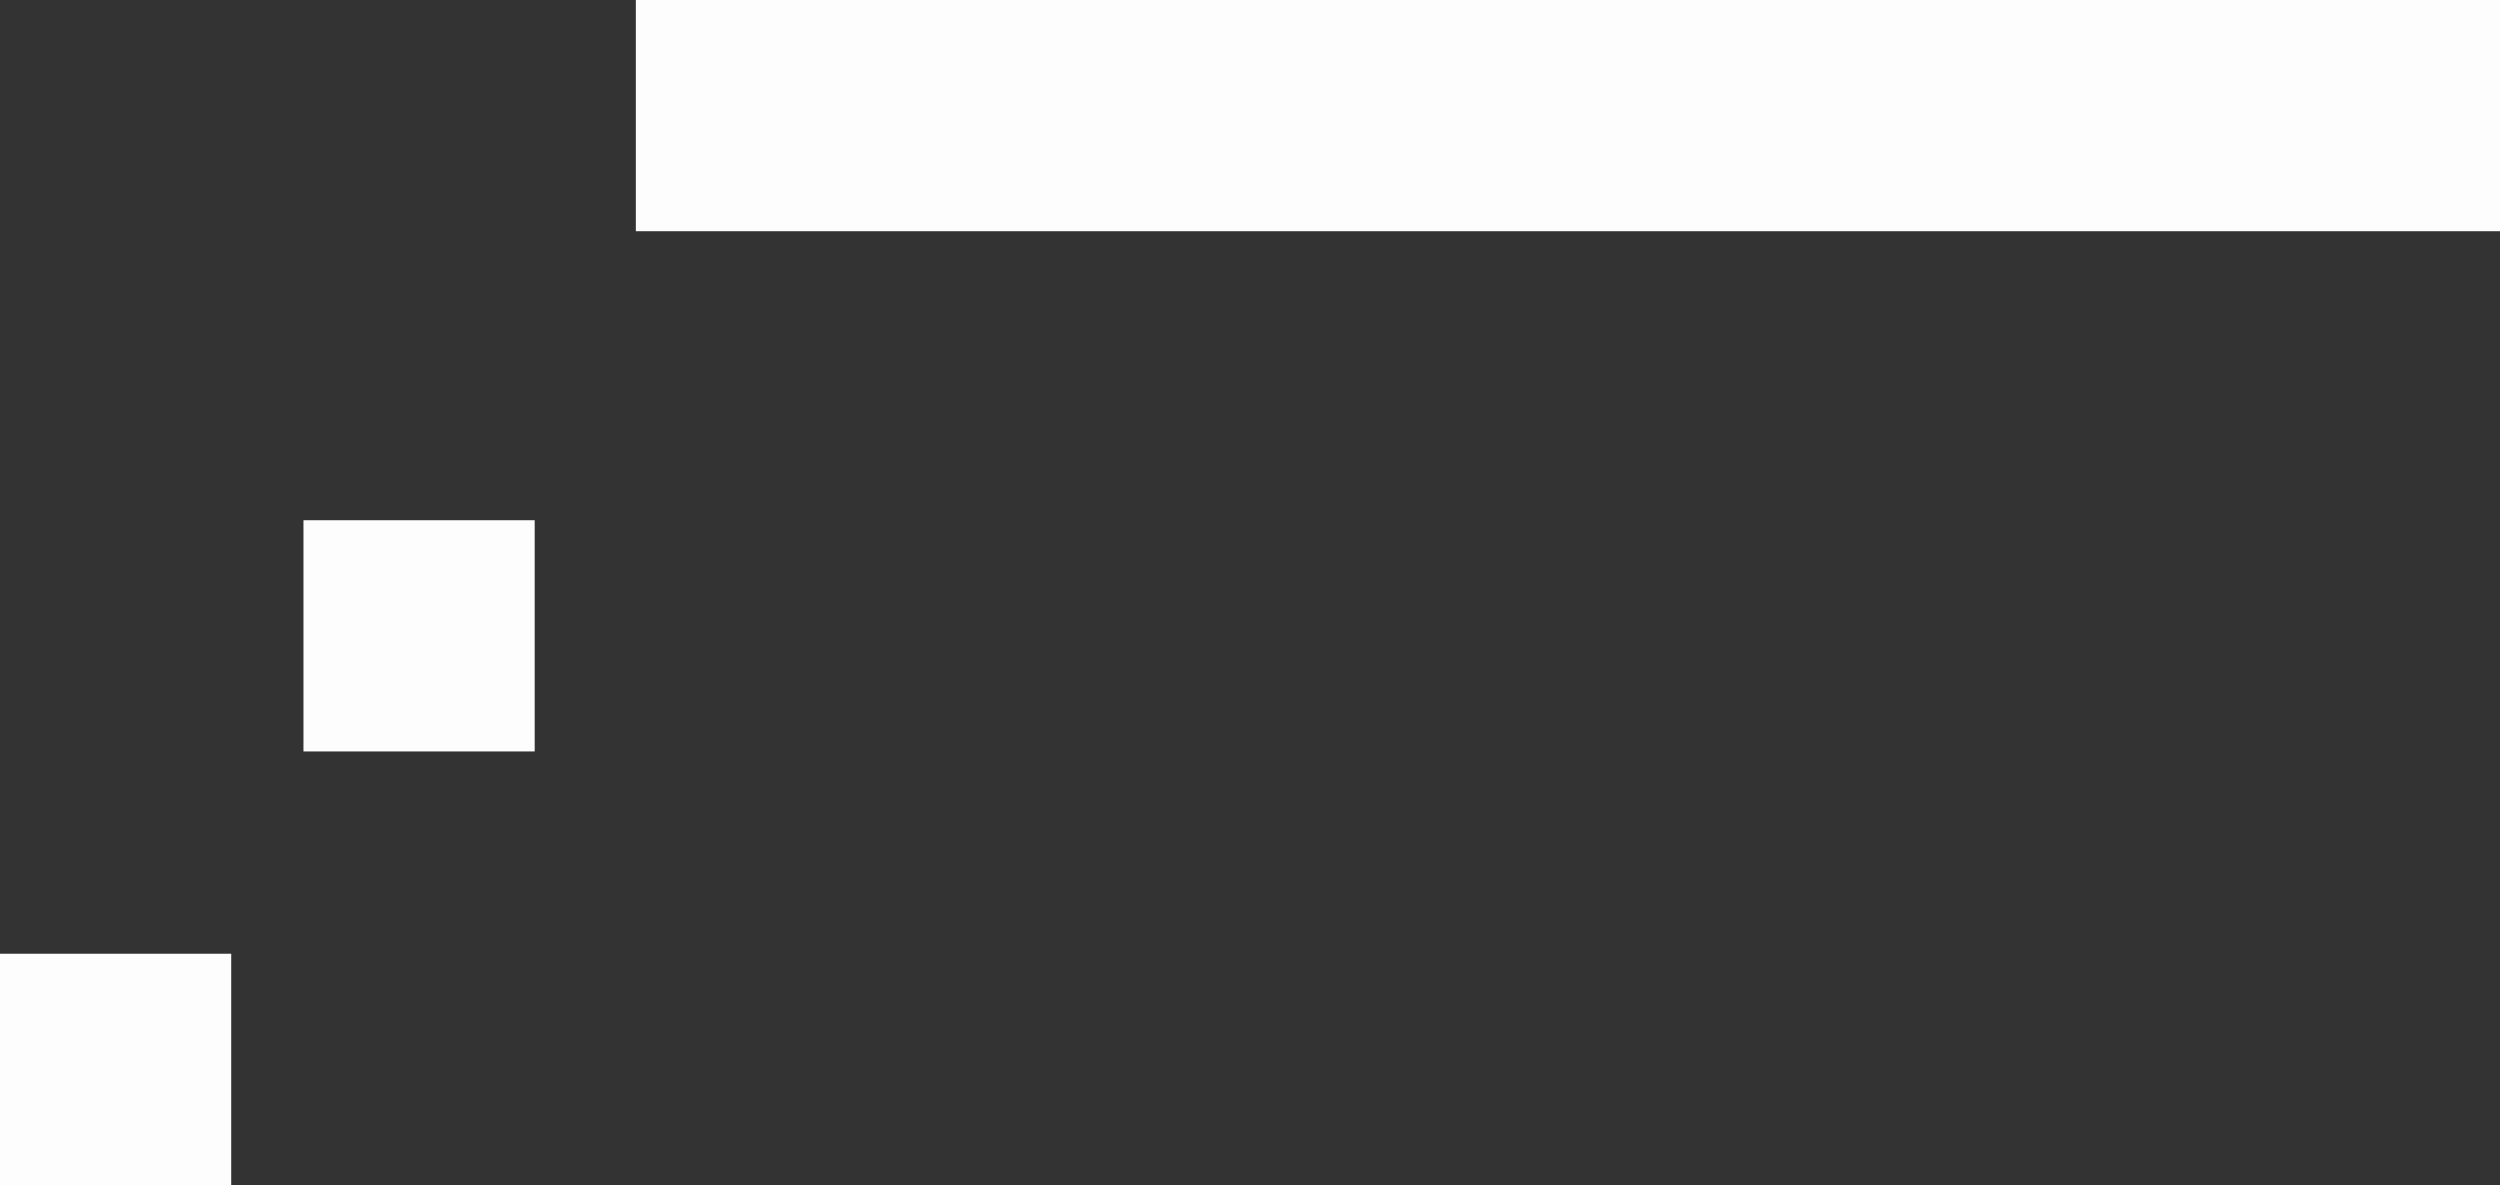 <svg width="173" height="82" viewBox="0 0 173 82" fill="none" xmlns="http://www.w3.org/2000/svg">
<rect x="0" y="0" width="173" height="82" fill="#333333" stroke="none"/>
<rect y="66" width="16" height="16" fill="#FDFDFD"/>
<rect x="21" y="36" width="16" height="16" fill="#FDFDFD"/>
<rect x="44" width="129" height="16" fill="#FDFDFD"/>
</svg>
